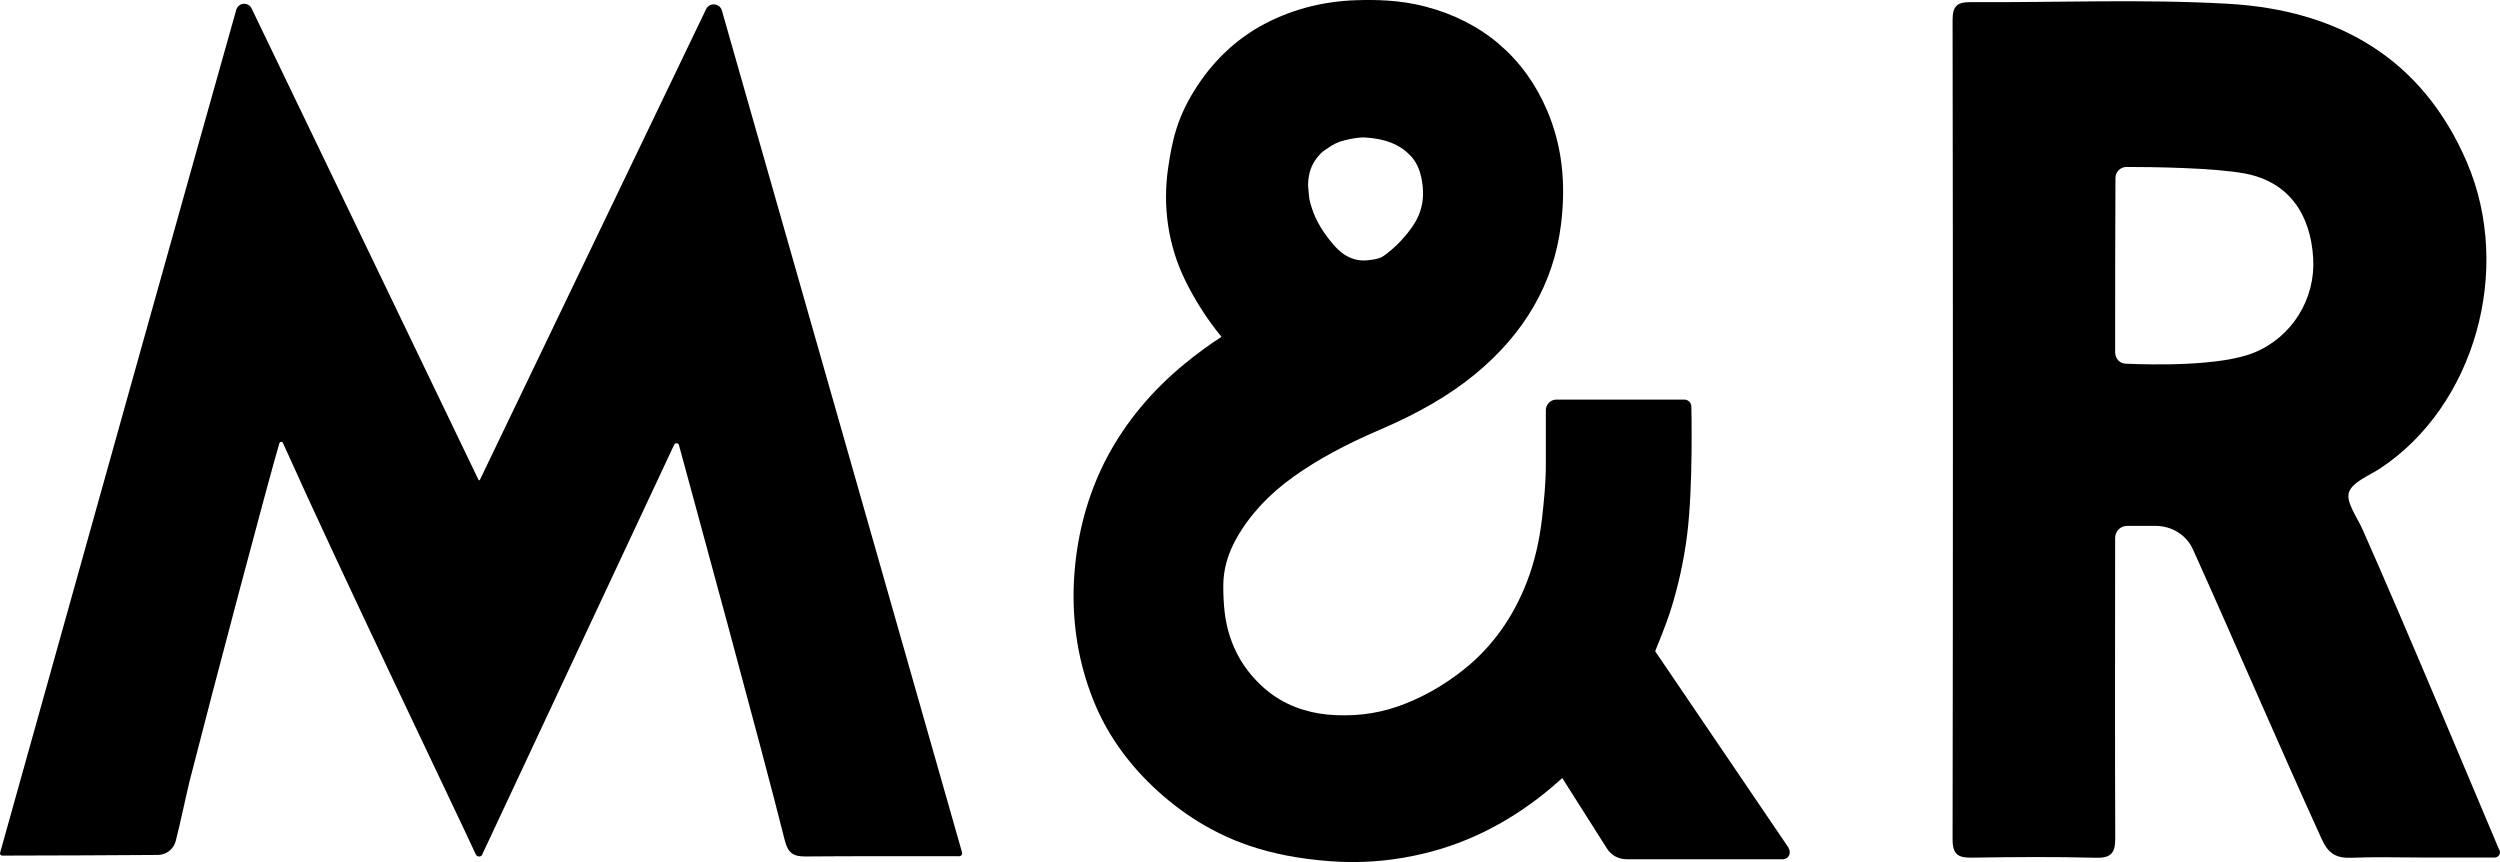 <svg xmlns="http://www.w3.org/2000/svg" viewBox="0 0 87 30" aria-hidden="true" focusable="false">
        <path d="M62.252 29.516L57.6 22.662C57.69 22.445 57.979 21.728 58.116 21.307C58.395 20.436 58.599 19.524 58.714 18.593C58.926 16.916 58.859 14.168 58.859 14.138C58.851 14.007 58.744 13.906 58.614 13.906H54.163C53.959 13.906 53.795 14.075 53.795 14.277V14.836C53.795 14.836 53.795 16.06 53.795 16.139C53.799 16.781 53.729 17.441 53.666 18.012C53.573 18.819 53.406 19.539 53.15 20.211C52.667 21.484 51.917 22.527 50.926 23.311C50.291 23.814 49.601 24.216 48.877 24.498C48.12 24.794 47.37 24.922 46.509 24.888C46.1 24.873 45.729 24.813 45.38 24.708C44.597 24.475 43.955 24.025 43.42 23.334C43.12 22.944 42.893 22.486 42.748 21.975C42.63 21.551 42.57 21.048 42.57 20.391C42.57 19.825 42.722 19.28 43.034 18.725C43.494 17.914 44.166 17.19 45.031 16.578C45.855 15.992 46.802 15.478 48.008 14.96C49.382 14.371 50.44 13.755 51.331 13.024C53.06 11.601 54.066 9.856 54.319 7.84C54.508 6.354 54.352 5.044 53.84 3.847C53.057 2 51.59 0.746 49.601 0.228C48.699 -0.008 47.845 -0.012 47.199 0.007C45.974 0.048 44.842 0.356 43.828 0.93C43.001 1.399 42.266 2.09 41.702 2.935C40.963 4.034 40.788 4.905 40.651 5.847C40.454 7.191 40.655 8.531 41.226 9.717C41.572 10.43 42.002 11.106 42.507 11.721C42.065 12.01 41.642 12.318 41.245 12.645C40.087 13.59 39.17 14.694 38.52 15.925C37.934 17.04 37.562 18.282 37.421 19.611C37.243 21.285 37.455 22.887 38.053 24.378C38.494 25.477 39.185 26.479 40.102 27.354C41.108 28.315 42.24 29.009 43.461 29.426C44.311 29.715 45.209 29.887 46.286 29.97C46.546 29.989 46.809 30 47.073 30C48.008 30 48.944 29.872 49.853 29.625C51.442 29.193 52.931 28.363 54.274 27.159C54.3 27.136 54.334 27.106 54.367 27.076L55.919 29.523C56.067 29.764 56.32 29.899 56.606 29.902H62.07C62.155 29.891 62.229 29.839 62.263 29.76C62.3 29.681 62.289 29.587 62.24 29.516M45.551 6.117C45.607 5.81 45.744 5.562 45.978 5.325C46.019 5.284 46.063 5.254 46.108 5.224L46.163 5.187C46.364 5.036 46.561 4.939 46.761 4.89C47.006 4.83 47.288 4.77 47.511 4.785C48.224 4.83 48.706 5.025 49.077 5.408C49.278 5.618 49.408 5.885 49.475 6.245C49.597 6.898 49.482 7.439 49.107 7.949C48.829 8.332 48.502 8.658 48.146 8.91C48.06 8.97 47.927 9.015 47.734 9.041C47.63 9.056 47.541 9.064 47.455 9.064C47.34 9.064 47.236 9.049 47.14 9.022C46.876 8.947 46.642 8.79 46.412 8.523C46.048 8.103 45.803 7.694 45.662 7.27C45.629 7.172 45.592 7.056 45.569 6.939C45.562 6.902 45.558 6.864 45.555 6.827C45.551 6.782 45.547 6.737 45.54 6.68L45.521 6.455C45.521 6.455 45.521 6.448 45.521 6.44C45.521 6.324 45.532 6.219 45.551 6.114"></path>
        <path d="M16.79 29.73C16.745 29.831 16.604 29.835 16.556 29.73C15.832 28.153 11.875 19.945 9.848 15.418C9.822 15.358 9.74 15.366 9.722 15.426C9.362 16.634 7.413 23.98 6.604 27.159C6.503 27.553 6.262 28.713 6.114 29.272C6.039 29.553 5.787 29.748 5.501 29.752C4.384 29.76 1.615 29.775 0.078 29.775C0.022 29.775 -0.011 29.726 0.004 29.674C2.468 20.853 7.183 4.004 8.222 0.341C8.296 0.086 8.642 0.056 8.757 0.296C10.245 3.389 16.311 15.981 16.652 16.698C16.663 16.721 16.689 16.721 16.701 16.698C17.023 16.023 23.063 3.456 24.57 0.322C24.689 0.074 25.049 0.104 25.123 0.371C26.4 4.852 33.056 28.157 33.479 29.662C33.498 29.73 33.45 29.797 33.379 29.797C32.674 29.797 29.459 29.79 28.041 29.805C27.622 29.809 27.425 29.703 27.31 29.242C26.523 26.089 24.047 17.036 23.627 15.489C23.605 15.407 23.497 15.403 23.46 15.478L16.786 29.726L16.79 29.73Z"></path>
        <path d="M86.985 29.587C87.037 29.711 86.945 29.842 86.811 29.842H84.316C83.485 29.842 82.653 29.816 81.826 29.85C81.313 29.869 81.031 29.715 80.801 29.212C79.324 25.973 77.779 22.369 76.317 19.123C76.317 19.119 76.313 19.111 76.309 19.108C76.079 18.605 75.563 18.301 75.017 18.301C74.62 18.301 74.175 18.301 74.023 18.301C73.793 18.301 73.607 18.485 73.607 18.717C73.607 20.384 73.596 26.554 73.611 29.144C73.614 29.662 73.492 29.865 72.939 29.85C71.502 29.812 70.066 29.824 68.629 29.846C68.161 29.854 67.95 29.752 67.95 29.215C67.965 19.84 67.965 10.07 67.95 0.694C67.95 0.213 68.109 0.071 68.573 0.074C71.558 0.093 74.55 -0.038 77.527 0.131C81.298 0.341 84.283 1.985 85.853 5.659C87.453 9.405 86.109 14.116 82.854 16.285C82.457 16.552 81.863 16.766 81.744 17.134C81.632 17.475 82.026 17.993 82.215 18.421C83.641 21.619 86.403 28.236 86.978 29.587M73.611 12.277C73.611 12.483 73.77 12.648 73.971 12.656C74.876 12.697 77.267 12.75 78.44 12.273C79.762 11.732 80.578 10.408 80.5 9C80.415 7.457 79.65 6.328 78.128 6.039C77.052 5.836 74.876 5.81 74 5.81C73.793 5.81 73.622 5.978 73.618 6.189C73.611 6.906 73.603 11.552 73.607 12.277"></path>
      </svg>